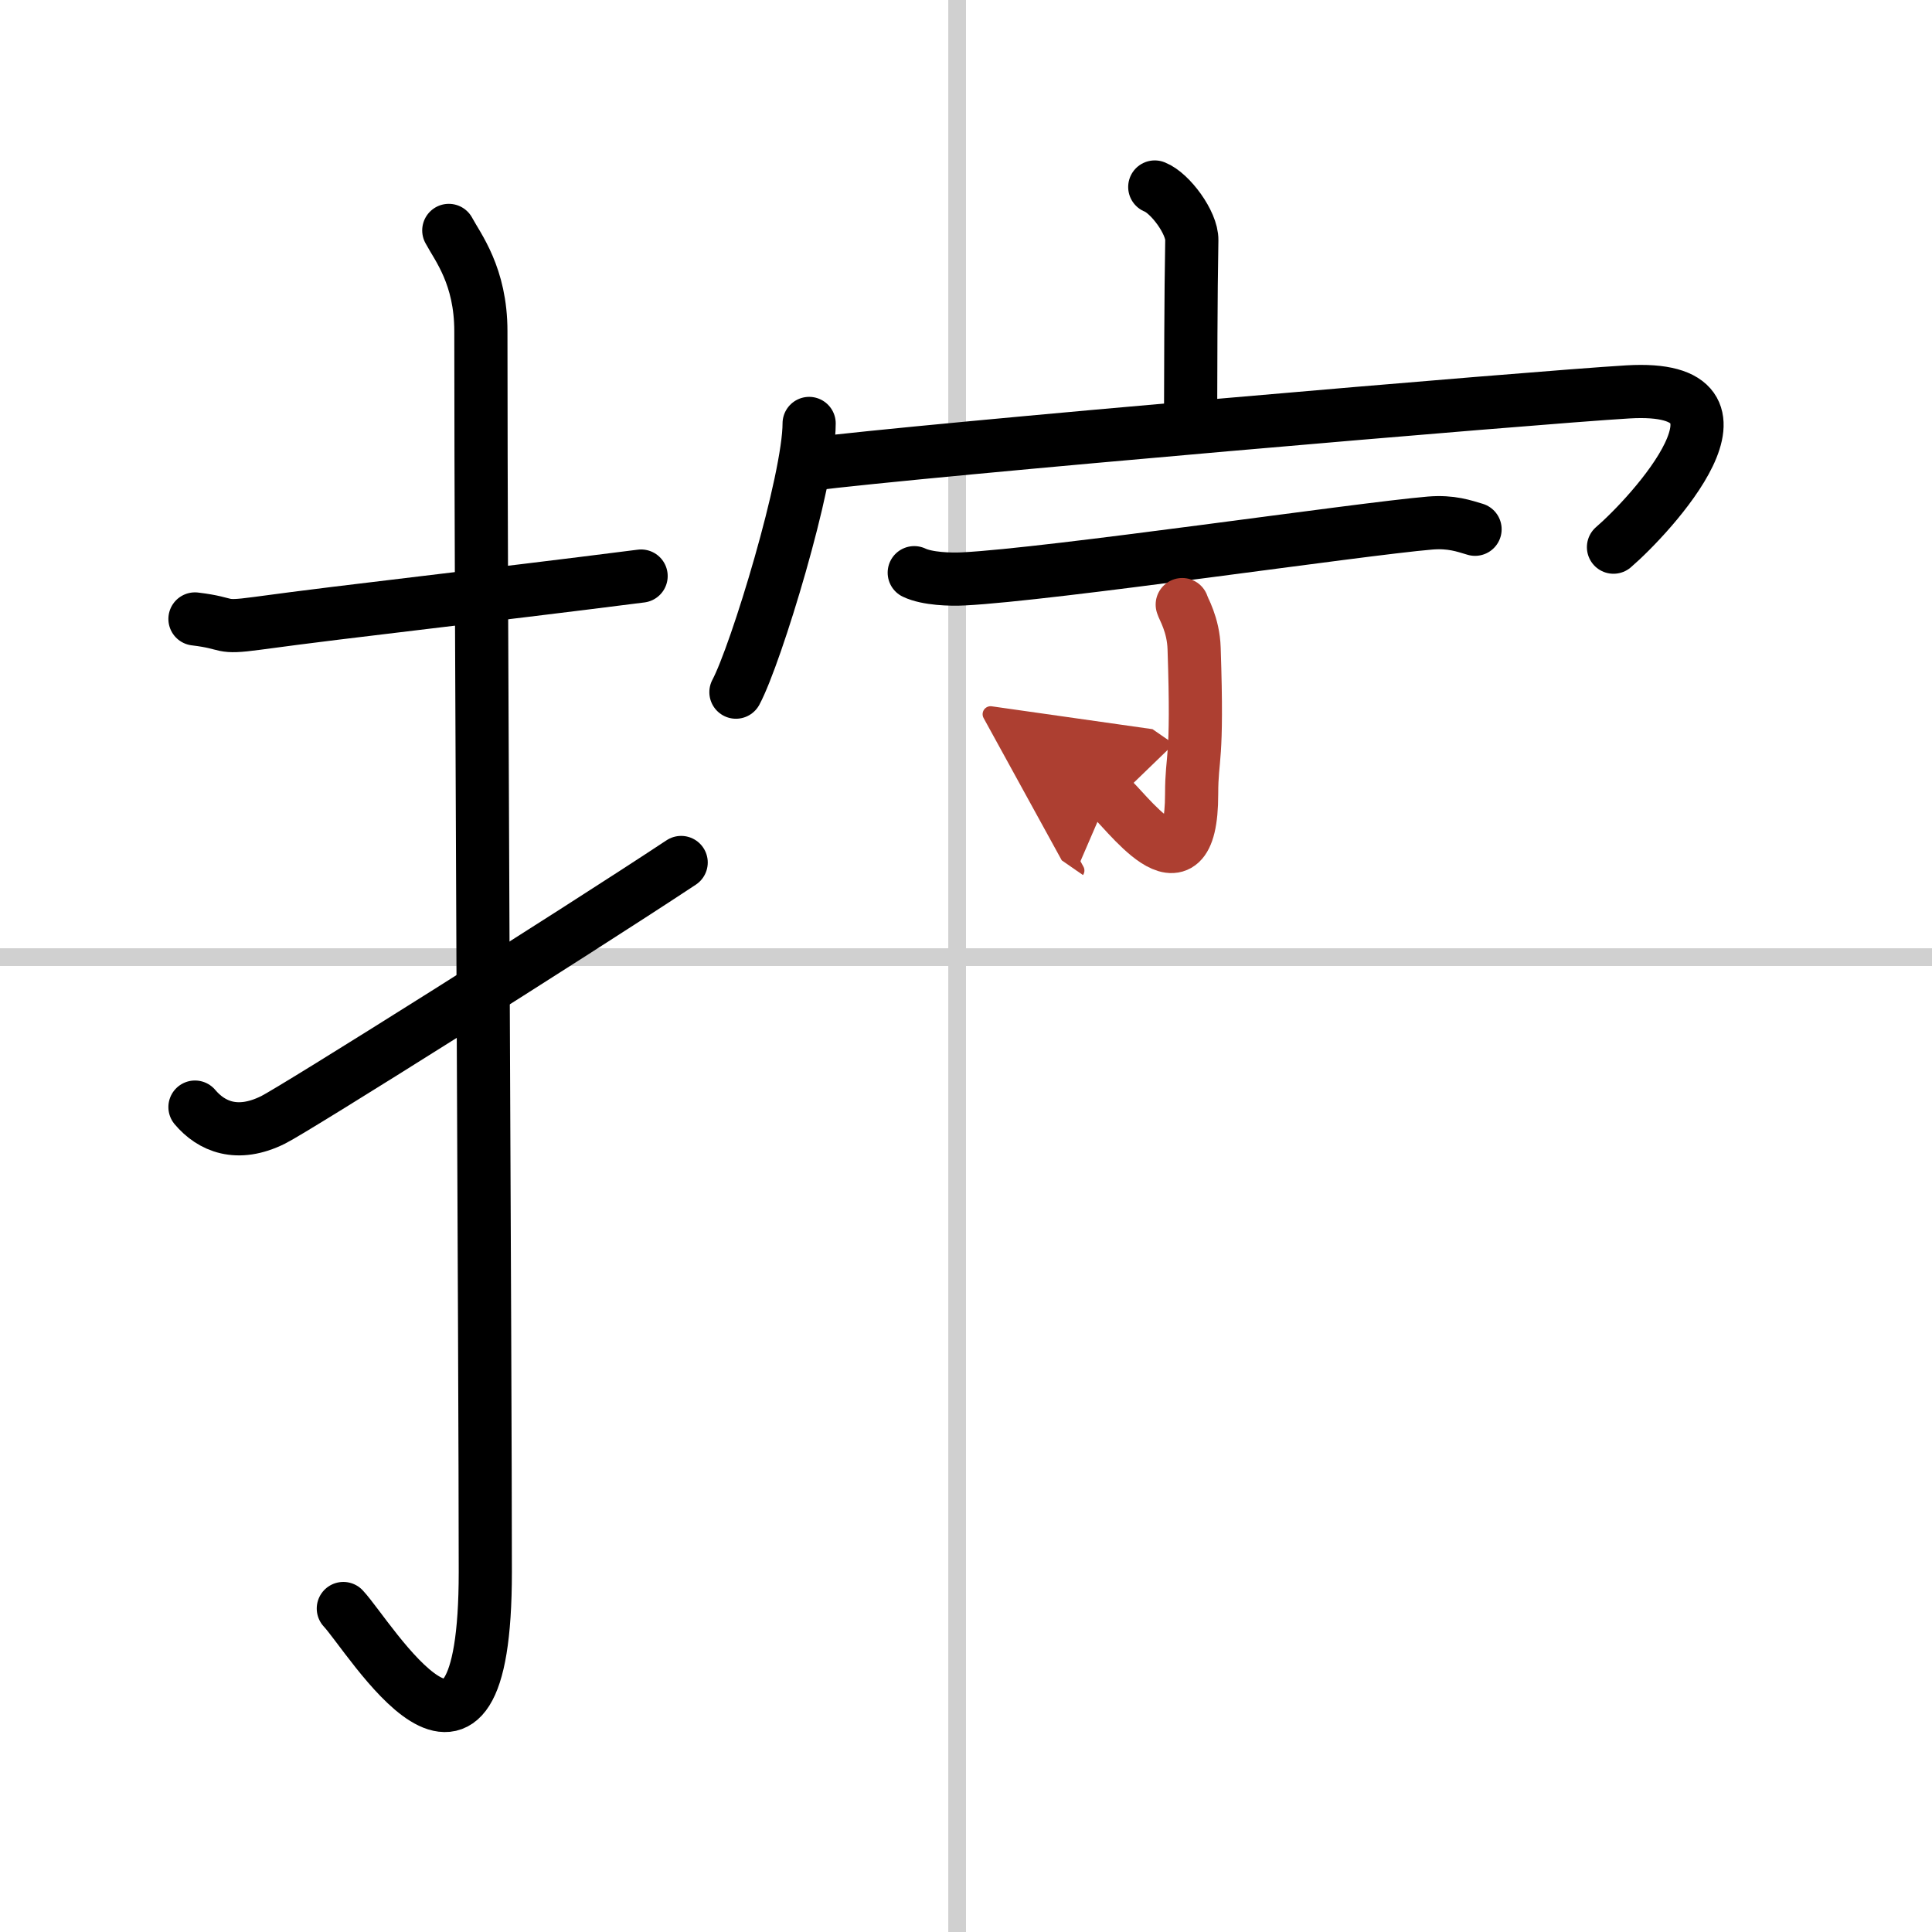 <svg width="400" height="400" viewBox="0 0 109 109" xmlns="http://www.w3.org/2000/svg"><defs><marker id="a" markerWidth="4" orient="auto" refX="1" refY="5" viewBox="0 0 10 10"><polyline points="0 0 10 5 0 10 1 5" fill="#ad3f31" stroke="#ad3f31"/></marker></defs><g fill="none" stroke="#000" stroke-linecap="round" stroke-linejoin="round" stroke-width="3"><rect width="100%" height="100%" fill="#fff" stroke="#fff"/><line x1="54" x2="54" y2="109" stroke="#d0d0d0" stroke-width="1"/><line x2="109" y1="54" y2="54" stroke="#d0d0d0" stroke-width="1"/><path d="m11 34.92c2.08 0.25 1.27 0.55 3.5 0.25 5.5-0.75 12.5-1.5 21.67-2.67"/><path d="m25.32 13c0.5 0.94 1.81 2.56 1.81 5.69 0 15.7 0.25 58.21 0.25 70 0 14.69-6.52 3.64-8.01 2.06"/><path d="m11 62.46c0.92 1.09 2.38 1.73 4.41 0.72 1.2-0.59 16.84-10.43 23.02-14.52"/><path d="m65.15 10.55c0.87 0.34 2.11 2.02 2.09 3-0.06 3.1-0.06 7.63-0.07 10.46"/><path d="m45.65 23.89c0 3.19-2.99 13.03-4.13 15.16"/><path d="m45.56 26.21c6.48-0.83 41.03-3.79 46.28-4.1 8.21-0.49 1.24 7-0.81 8.76"/><path d="m51.58 32.31c0.73 0.35 2.05 0.39 2.78 0.35 4.94-0.25 22.3-2.81 26.32-3.15 1.2-0.1 1.93 0.17 2.54 0.35"/><path d="m66.7 34.11c0.05 0.21 0.63 1.12 0.67 2.48 0.22 6.54-0.14 5.97-0.14 8.2 0 6.32-3.87 0.67-4.68 0.11" marker-end="url(#a)" stroke="#ad3f31"/></g></svg>
